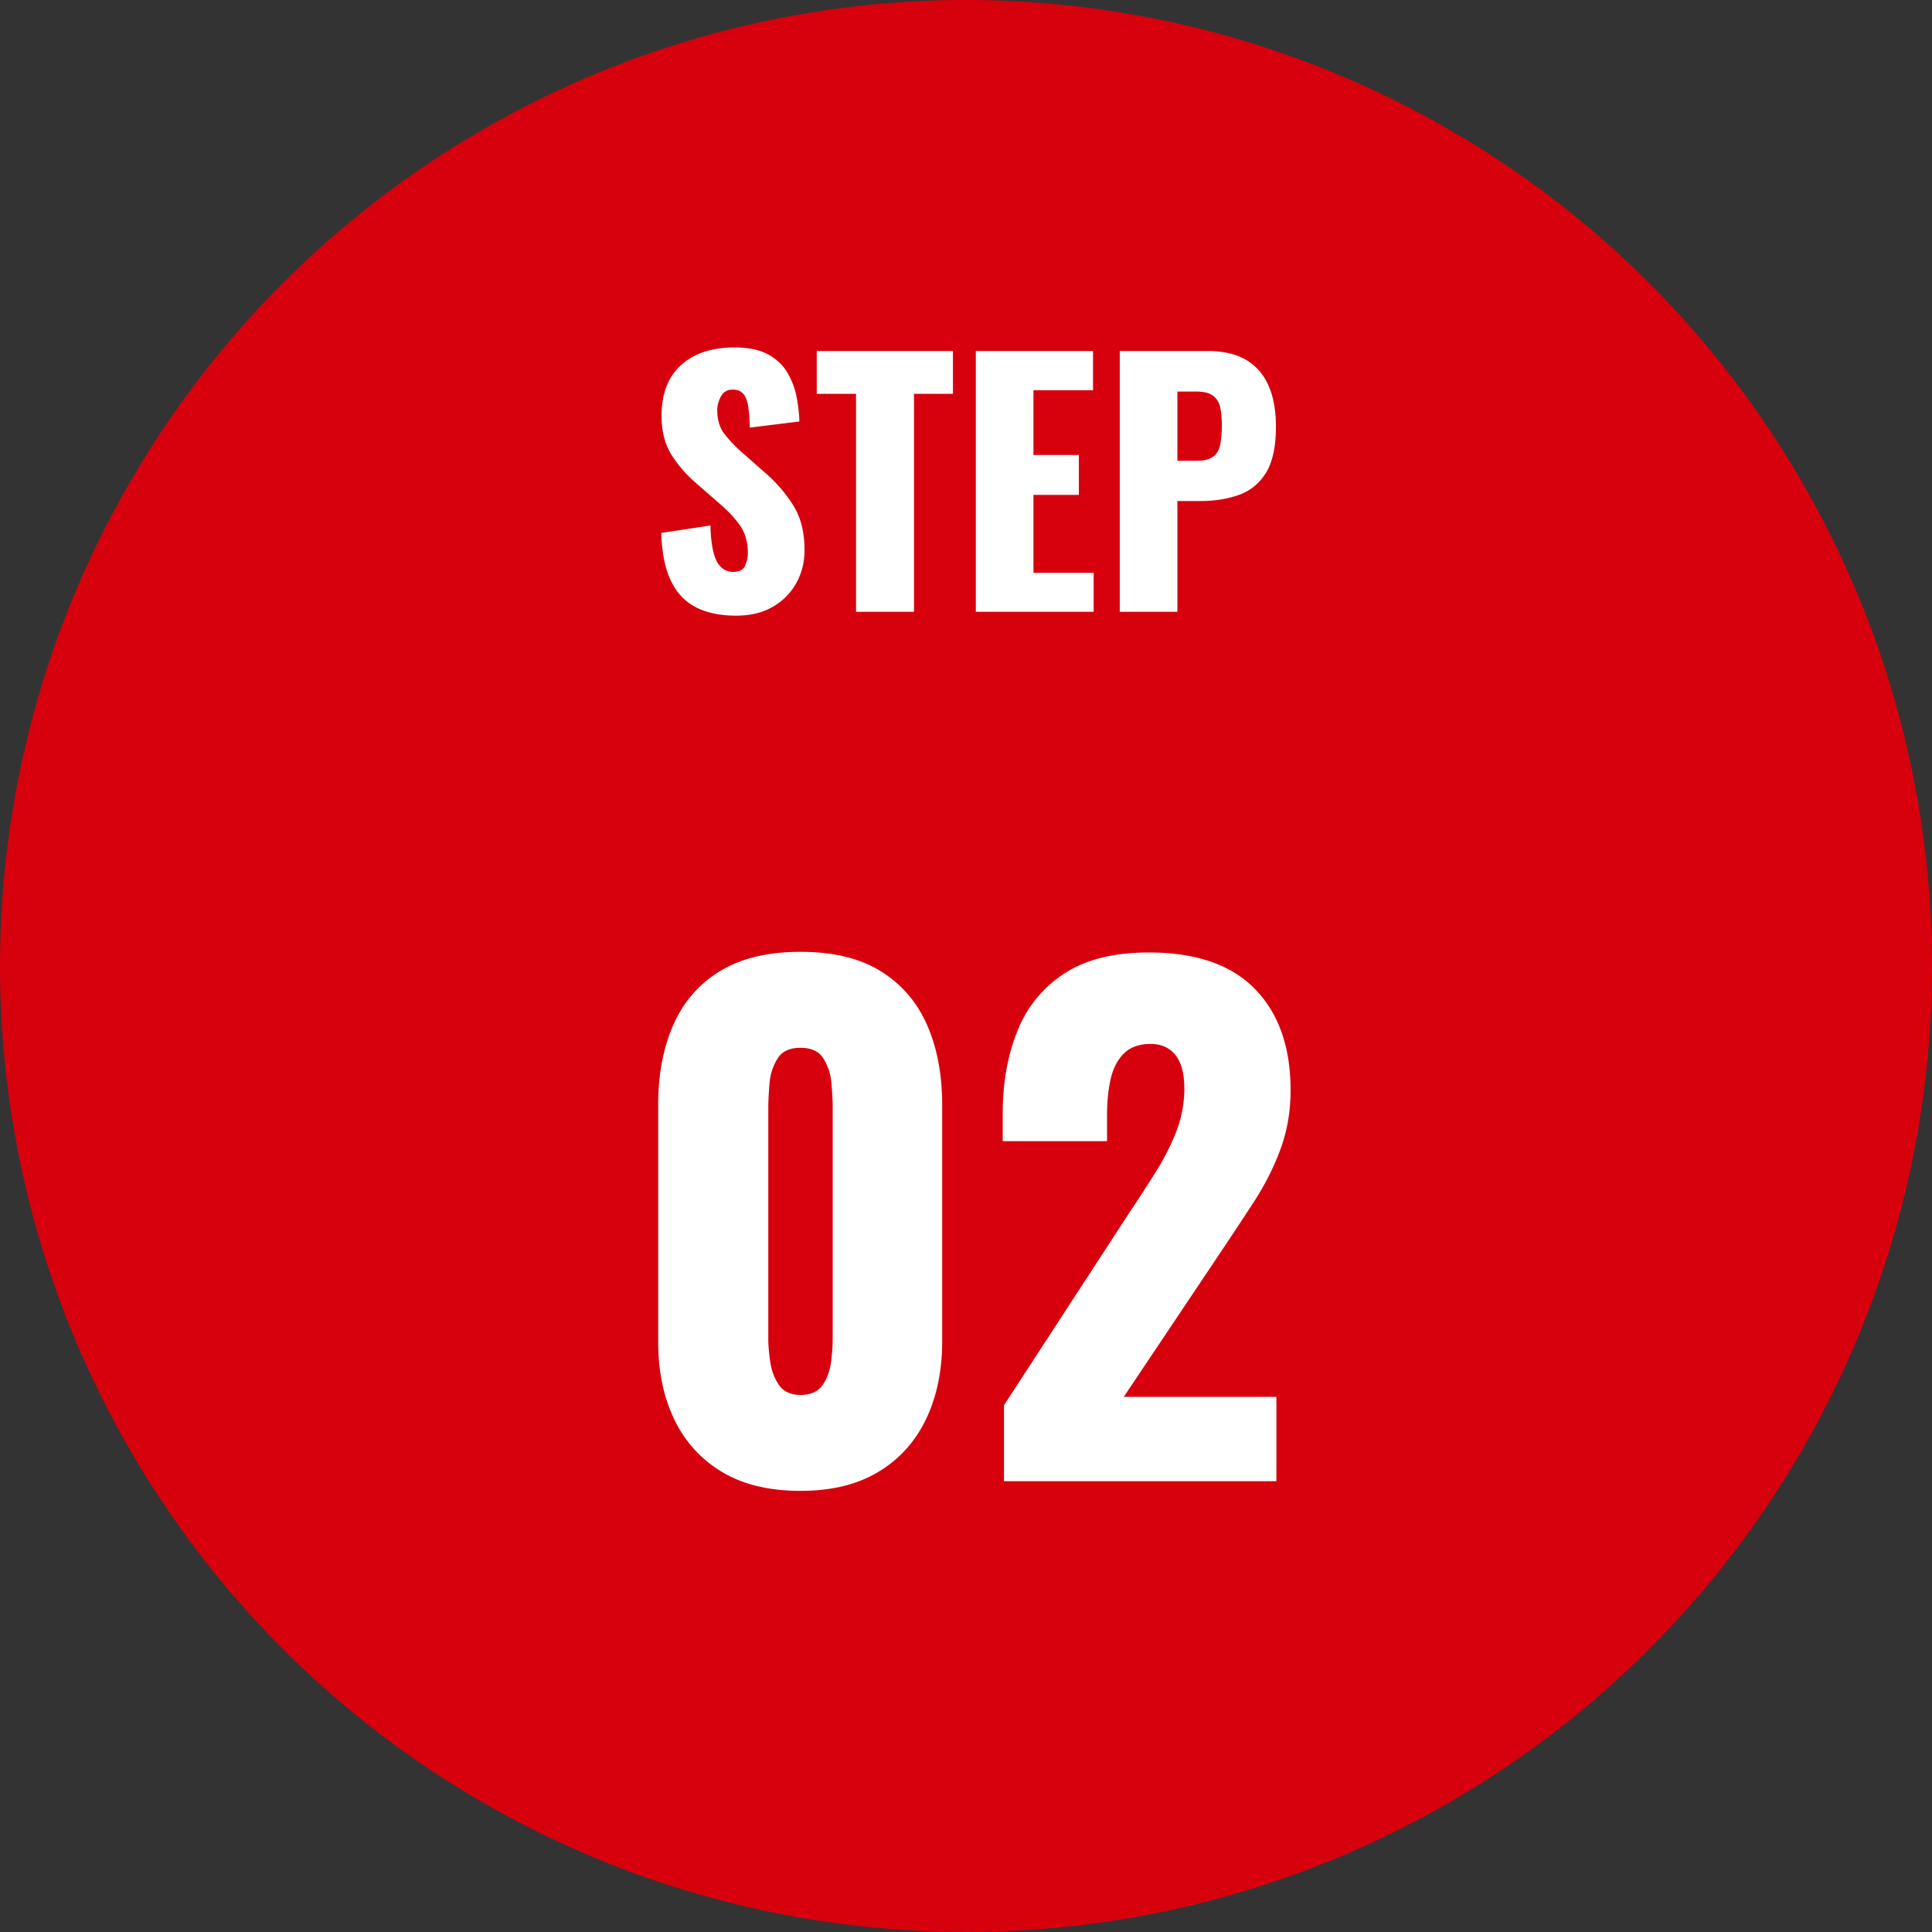<svg id="_レイヤー_2" data-name="レイヤー 2" xmlns="http://www.w3.org/2000/svg" viewBox="0 0 120 120"><rect x="0" y="0" width="120" height="120" fill="#333333" stroke="none"/><defs><style>.cls-1{isolation:isolate}.cls-2{fill:#fff;stroke-width:0}</style></defs><g id="_レイヤー_1-2" data-name="レイヤー 1"><g id="_グループ_353" data-name="グループ 353"><circle id="_楕円形_9" data-name="楕円形 9" cx="60" cy="60" r="60" fill="#d7000d" stroke-width="0"/><g id="STEP_02" data-name="STEP 02" class="cls-1"><g class="cls-1"><path class="cls-2" d="M45.73 38.24c-1.01 0-1.86-.18-2.54-.54-.68-.36-1.19-.92-1.54-1.67s-.54-1.73-.58-2.93l3.06-.46c.01.69.08 1.25.19 1.68s.27.73.48.92.46.28.75.28c.37 0 .62-.13.73-.38.11-.25.17-.52.17-.8 0-.67-.16-1.23-.48-1.69-.32-.46-.75-.92-1.3-1.39l-1.4-1.22a7.89 7.89 0 01-1.55-1.77c-.42-.66-.63-1.48-.63-2.45 0-1.37.41-2.42 1.22-3.15s1.92-1.09 3.32-1.09c.87 0 1.56.15 2.09.44.53.29.93.68 1.2 1.15.27.47.46.97.56 1.5.1.53.16 1.03.17 1.51l-3.08.38c-.01-.48-.04-.9-.09-1.25-.05-.35-.14-.63-.29-.82-.15-.19-.37-.29-.68-.29-.33 0-.58.14-.73.42s-.23.56-.23.84c0 .6.14 1.09.43 1.47.29.38.66.78 1.13 1.19l1.34 1.18c.71.6 1.3 1.28 1.79 2.04s.73 1.7.73 2.82c0 .76-.17 1.45-.52 2.07-.35.62-.84 1.11-1.47 1.47-.63.36-1.38.54-2.25.54zm7.44-.24V24.46h-2.44V21.8h8.46v2.66h-2.42V38h-3.6zm7.44 0V21.8h7.28v2.44h-3.7v4.02h2.82v2.48h-2.82v4.84h3.74V38h-7.32zm8.94 0V21.8h5.44c.97 0 1.77.18 2.4.55.63.37 1.09.9 1.4 1.6s.46 1.55.46 2.55c0 1.25-.21 2.21-.62 2.87s-.97 1.12-1.68 1.37-1.5.38-2.38.38h-1.44V38h-3.58zm3.58-9.38h1.2c.44 0 .77-.08 1-.24.23-.16.38-.4.45-.72.07-.32.11-.73.11-1.22 0-.41-.03-.78-.09-1.09-.06-.31-.2-.56-.43-.75-.23-.19-.58-.28-1.06-.28h-1.18v4.3z"/></g><g class="cls-1"><path class="cls-2" d="M49.72 92.6c-1.95 0-3.57-.39-4.88-1.18a7.533 7.533 0 01-2.96-3.26c-.67-1.39-1-3-1-4.84V68.64c0-1.89.31-3.55.94-4.98.63-1.43 1.59-2.54 2.9-3.34 1.31-.8 2.97-1.2 5-1.2s3.69.4 4.98 1.2c1.29.8 2.25 1.91 2.88 3.34.63 1.43.94 3.09.94 4.98v14.68c0 1.81-.33 3.42-1 4.82-.67 1.4-1.65 2.49-2.96 3.28s-2.92 1.18-4.84 1.18zm0-5.96c.64 0 1.1-.21 1.38-.62.28-.41.45-.89.52-1.44.07-.55.1-1.02.1-1.42V68.8c0-.45-.03-.97-.08-1.54a3.34 3.34 0 00-.5-1.52c-.28-.44-.75-.66-1.42-.66s-1.14.22-1.42.66c-.28.44-.45.95-.5 1.52-.05.57-.08 1.09-.08 1.54v14.36c0 .4.04.87.12 1.42.08.55.26 1.03.54 1.44.28.41.73.62 1.34.62zM62.36 92v-4.72l7.76-11.92c.59-.88 1.14-1.73 1.66-2.56.52-.83.95-1.67 1.28-2.52.33-.85.5-1.75.5-2.68s-.19-1.63-.56-2.08c-.37-.45-.88-.68-1.52-.68-.72 0-1.28.2-1.68.6-.4.4-.67.93-.82 1.6-.15.67-.22 1.41-.22 2.24v1.6h-6.48v-1.72c0-1.92.31-3.63.92-5.14a7.522 7.522 0 012.92-3.56c1.33-.87 3.08-1.3 5.24-1.3 2.91 0 5.1.75 6.58 2.26 1.48 1.51 2.22 3.61 2.22 6.3 0 1.31-.21 2.52-.62 3.64s-.96 2.21-1.64 3.26-1.41 2.15-2.18 3.3l-5.92 8.84h9.48V92H62.36z"/></g></g></g></g></svg>